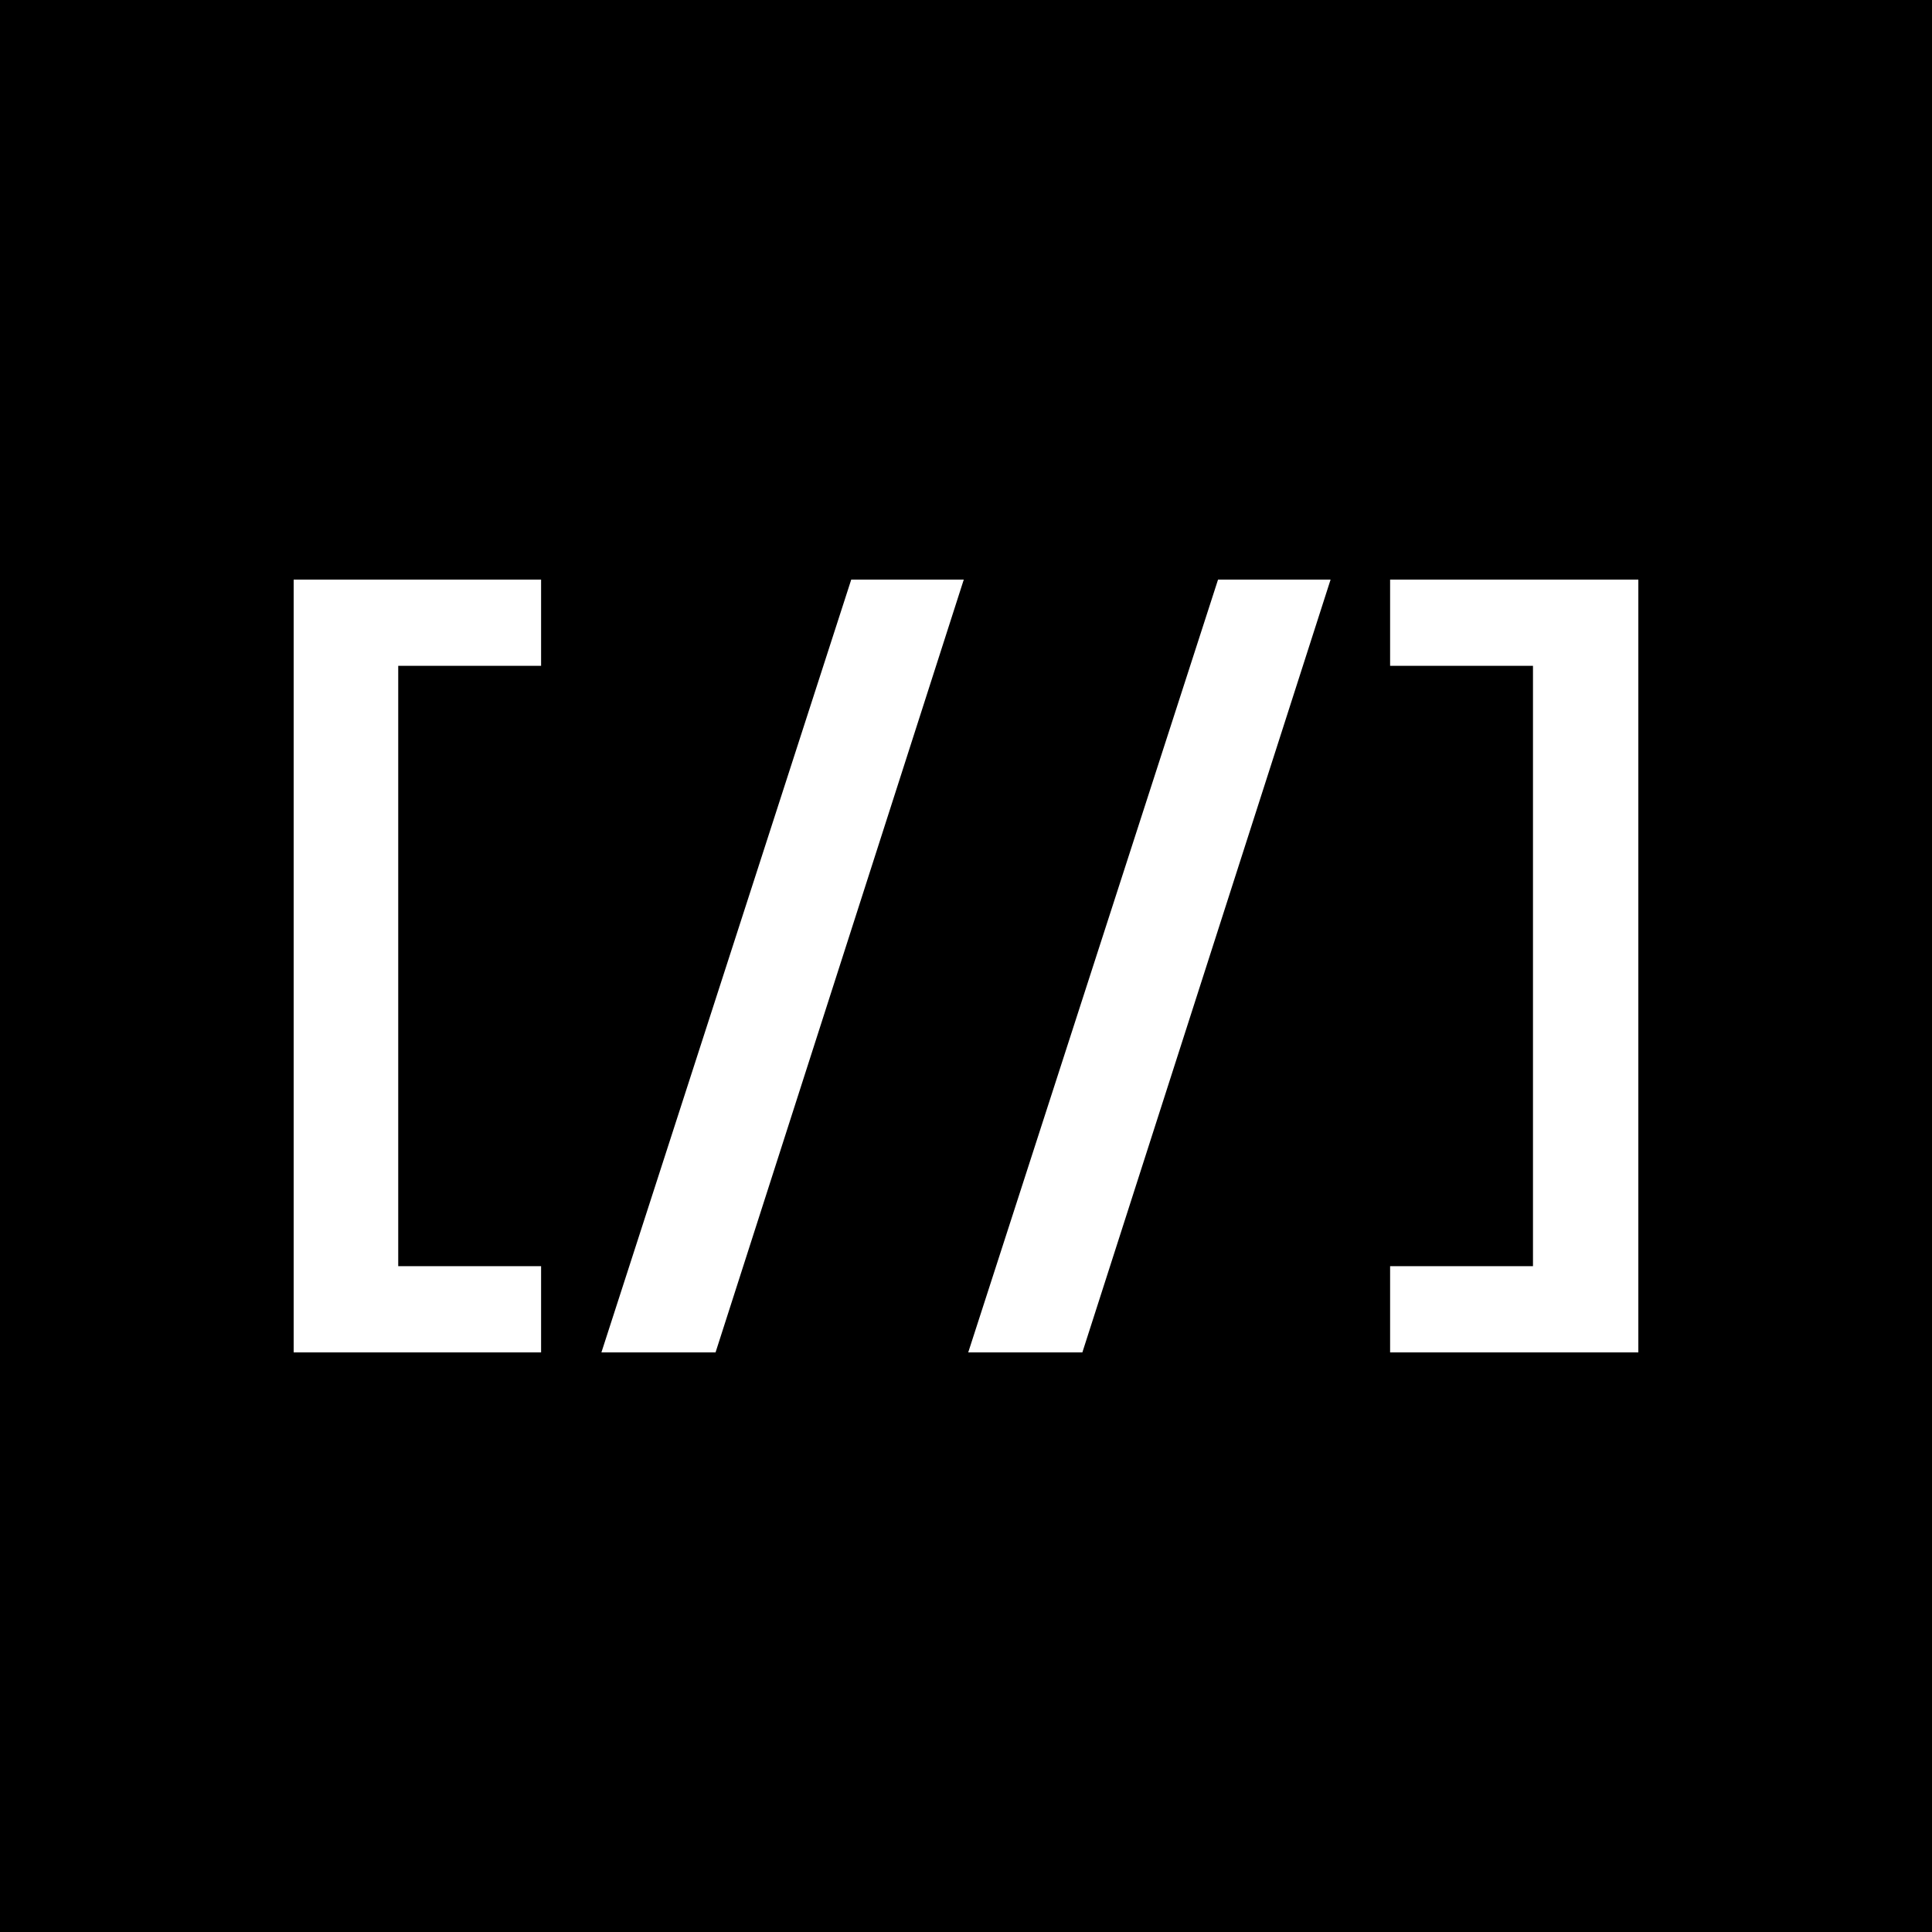 <svg width="1000" height="1000" viewBox="0 0 1000 1000" fill="none" xmlns="http://www.w3.org/2000/svg">
<rect width="1000" height="1000" fill="black"/>
<path d="M152 700V300H280.069V344.628H206.12V655.372H280.069V700H152Z" fill="white"/>
<path d="M311.29 700L440.598 300H498.849L370.367 700H311.29Z" fill="white"/>
<path d="M501.151 700L630.459 300H688.71L560.228 700H501.151Z" fill="white"/>
<path d="M719.517 700V655.372H793.467V344.628H719.517V300H848V700H719.517Z" fill="white"/>
</svg>
